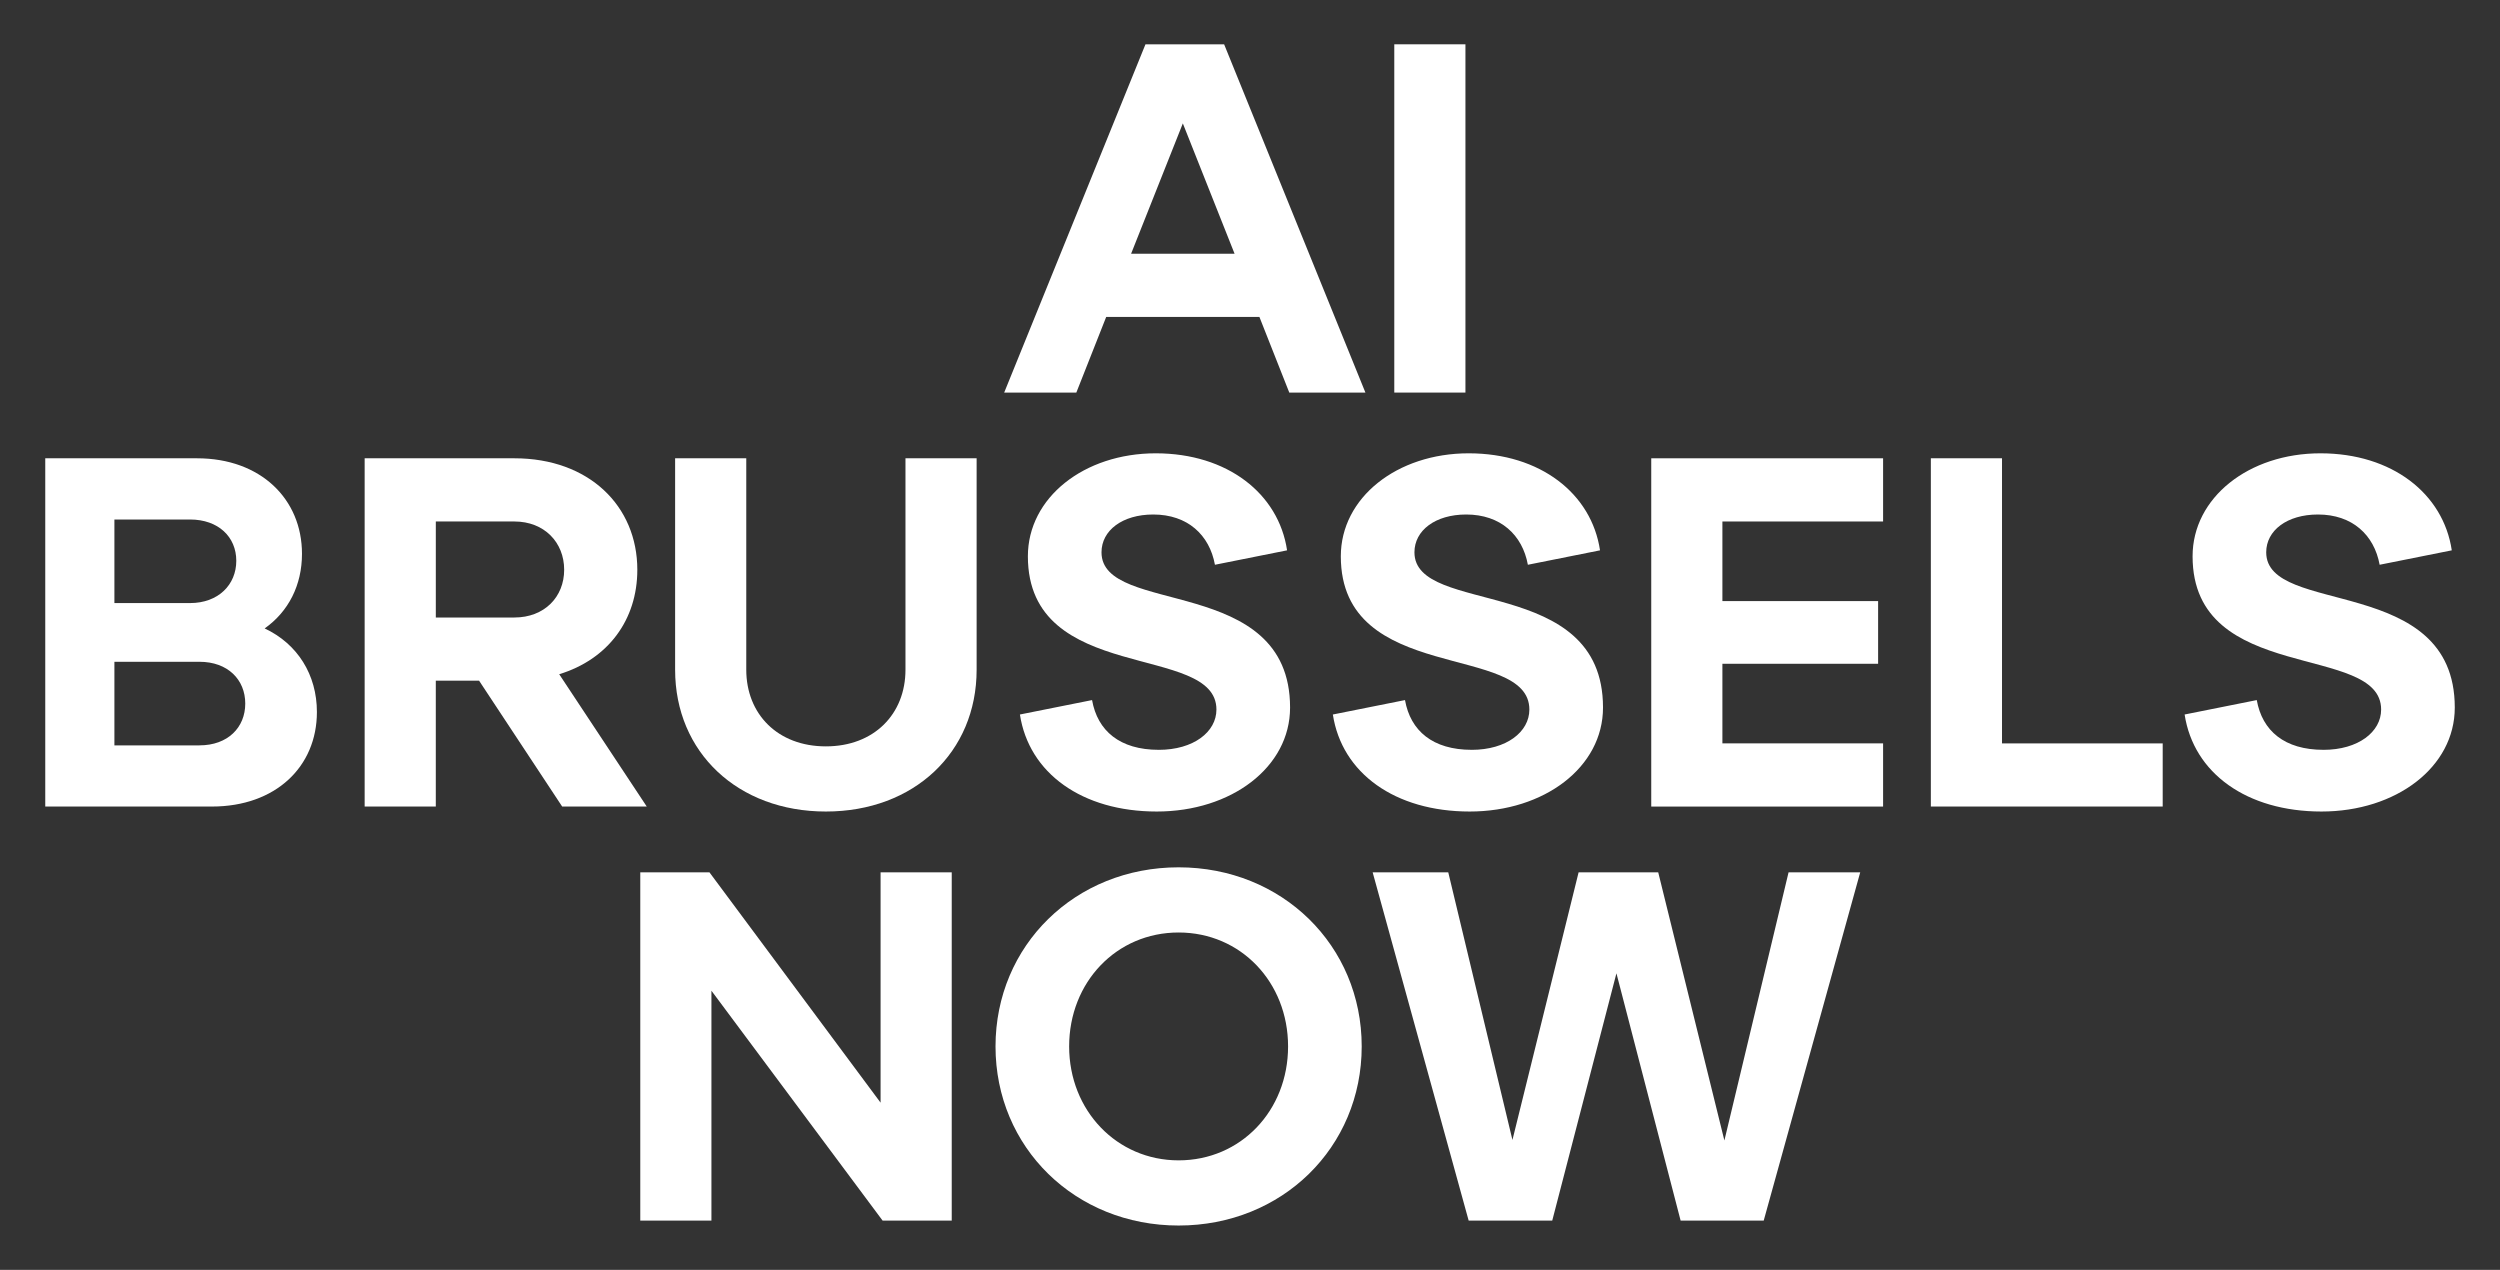 <?xml version="1.0" encoding="UTF-8"?>
<svg id="Calque_1" xmlns="http://www.w3.org/2000/svg" version="1.1" viewBox="0 0 1260 640">
  <rect x="0" y="0" width="1260" height="640" fill="#333333" stroke="none"/>
  <!-- Generator: Adobe Illustrator 29.6.1, SVG Export Plug-In . SVG Version: 2.1.1 Build 9)  -->
  <defs>
    <style>
      .st0 {
        fill: #fff;
      }
    </style>
  </defs>
  <path class="st0" d="M577.34,22.33h39.62l71.21,175.53h-38.37l-15.05-38.11h-77.23l-15.05,38.11h-36.36l71.21-175.53ZM622.23,127.89l-26.08-65.7-26.08,65.7h52.16Z"/>
  <path class="st0" d="M702.72,22.33h35.86v175.53h-35.86V22.33Z"/>
  <path class="st0" d="M22.81,230.98h76.48c32.1,0,52.91,20.56,52.91,48.14,0,15.8-6.77,29.09-18.81,37.61,16.55,7.77,26.33,23.32,26.33,42.13,0,27.58-20.81,47.64-52.91,47.64H22.81v-175.52ZM95.77,303.95c14.29,0,23.32-9.28,23.32-21.31s-9.03-20.81-23.32-20.81h-38.11v42.13h38.11ZM100.54,375.66c14.29,0,23.07-9.03,23.07-21.06s-8.78-21.06-23.07-21.06h-42.88v42.13h42.88Z"/>
  <path class="st0" d="M183.79,230.98h75.48c37.61,0,61.94,24.07,61.94,56.17,0,25.33-14.79,45.13-39.37,52.66l44.13,66.7h-42.63l-41.88-63.44h-21.82v63.44h-35.86v-175.52ZM259.27,311.22c15.04,0,25.07-10.28,25.07-24.07s-10.03-24.32-25.07-24.32h-39.62v48.39h39.62Z"/>
  <path class="st0" d="M376.12,230.98v106.57c0,22.32,15.8,38.62,40.12,38.62s40.12-16.3,40.12-38.62v-106.57h35.86v106.57c0,41.62-31.59,71.46-75.98,71.46s-75.98-29.84-75.98-71.46v-106.57h35.86Z"/>
  <path class="st0" d="M583.99,377.92c17.55,0,29.09-9.03,29.09-20.31,0-33.85-95.03-12.29-95.03-77.23,0-29.59,28.34-51.91,64.44-51.91s61.94,20.31,66.2,48.9l-36.36,7.27c-2.76-15.05-13.79-25.33-31.09-25.33-15.55,0-26.08,8.02-26.08,19.06,0,32.35,95.04,10.78,95.04,78.23,0,30.09-29.59,52.41-67.2,52.41s-64.44-19.31-68.96-48.9l36.36-7.27c2.76,15.55,14.04,25.07,33.6,25.07Z"/>
  <path class="st0" d="M741.71,377.92c17.55,0,29.09-9.03,29.09-20.31,0-33.85-95.03-12.29-95.03-77.23,0-29.59,28.33-51.91,64.44-51.91s61.93,20.31,66.2,48.9l-36.36,7.27c-2.76-15.05-13.79-25.33-31.09-25.33-15.55,0-26.08,8.02-26.08,19.06,0,32.35,95.04,10.78,95.04,78.23,0,30.09-29.59,52.41-67.2,52.41s-64.44-19.31-68.96-48.9l36.36-7.27c2.76,15.55,14.04,25.07,33.6,25.07Z"/>
  <path class="st0" d="M832.23,230.98h116.85v31.85h-80.99v40.12h78.48v31.59h-78.48v40.12h80.99v31.85h-116.85v-175.52Z"/>
  <path class="st0" d="M973.15,230.98h35.86v143.68h80.99v31.85h-116.85v-175.52Z"/>
  <path class="st0" d="M1171,377.92c17.55,0,29.09-9.03,29.09-20.31,0-33.85-95.03-12.29-95.03-77.23,0-29.59,28.33-51.91,64.44-51.91s61.93,20.31,66.2,48.9l-36.36,7.27c-2.76-15.05-13.79-25.33-31.09-25.33-15.55,0-26.08,8.02-26.08,19.06,0,32.35,95.04,10.78,95.04,78.23,0,30.09-29.59,52.41-67.2,52.41s-64.44-19.31-68.96-48.9l36.36-7.27c2.76,15.55,14.04,25.07,33.6,25.07Z"/>
  <path class="st0" d="M322.7,439.64h34.85l86.26,116.1v-116.1h35.86v175.53h-34.85l-86.26-115.85v115.85h-35.86v-175.53Z"/>
  <path class="st0" d="M594.02,437.13c52.16,0,92.28,39.37,92.28,90.27s-40.12,90.27-92.28,90.27-92.28-39.37-92.28-90.27,40.12-90.27,92.28-90.27ZM594.02,584.82c31.34,0,55.17-25.07,55.17-57.42s-23.82-57.42-55.17-57.42-55.17,25.07-55.17,57.42,24.07,57.42,55.17,57.42Z"/>
  <path class="st0" d="M691.81,439.64h38.11l32.35,134.9,33.35-134.9h40.12l33.35,135.16,32.35-135.16h36.11l-48.64,175.53h-41.88l-32.35-124.62-32.35,124.62h-42.13l-48.39-175.53Z"/>
</svg>